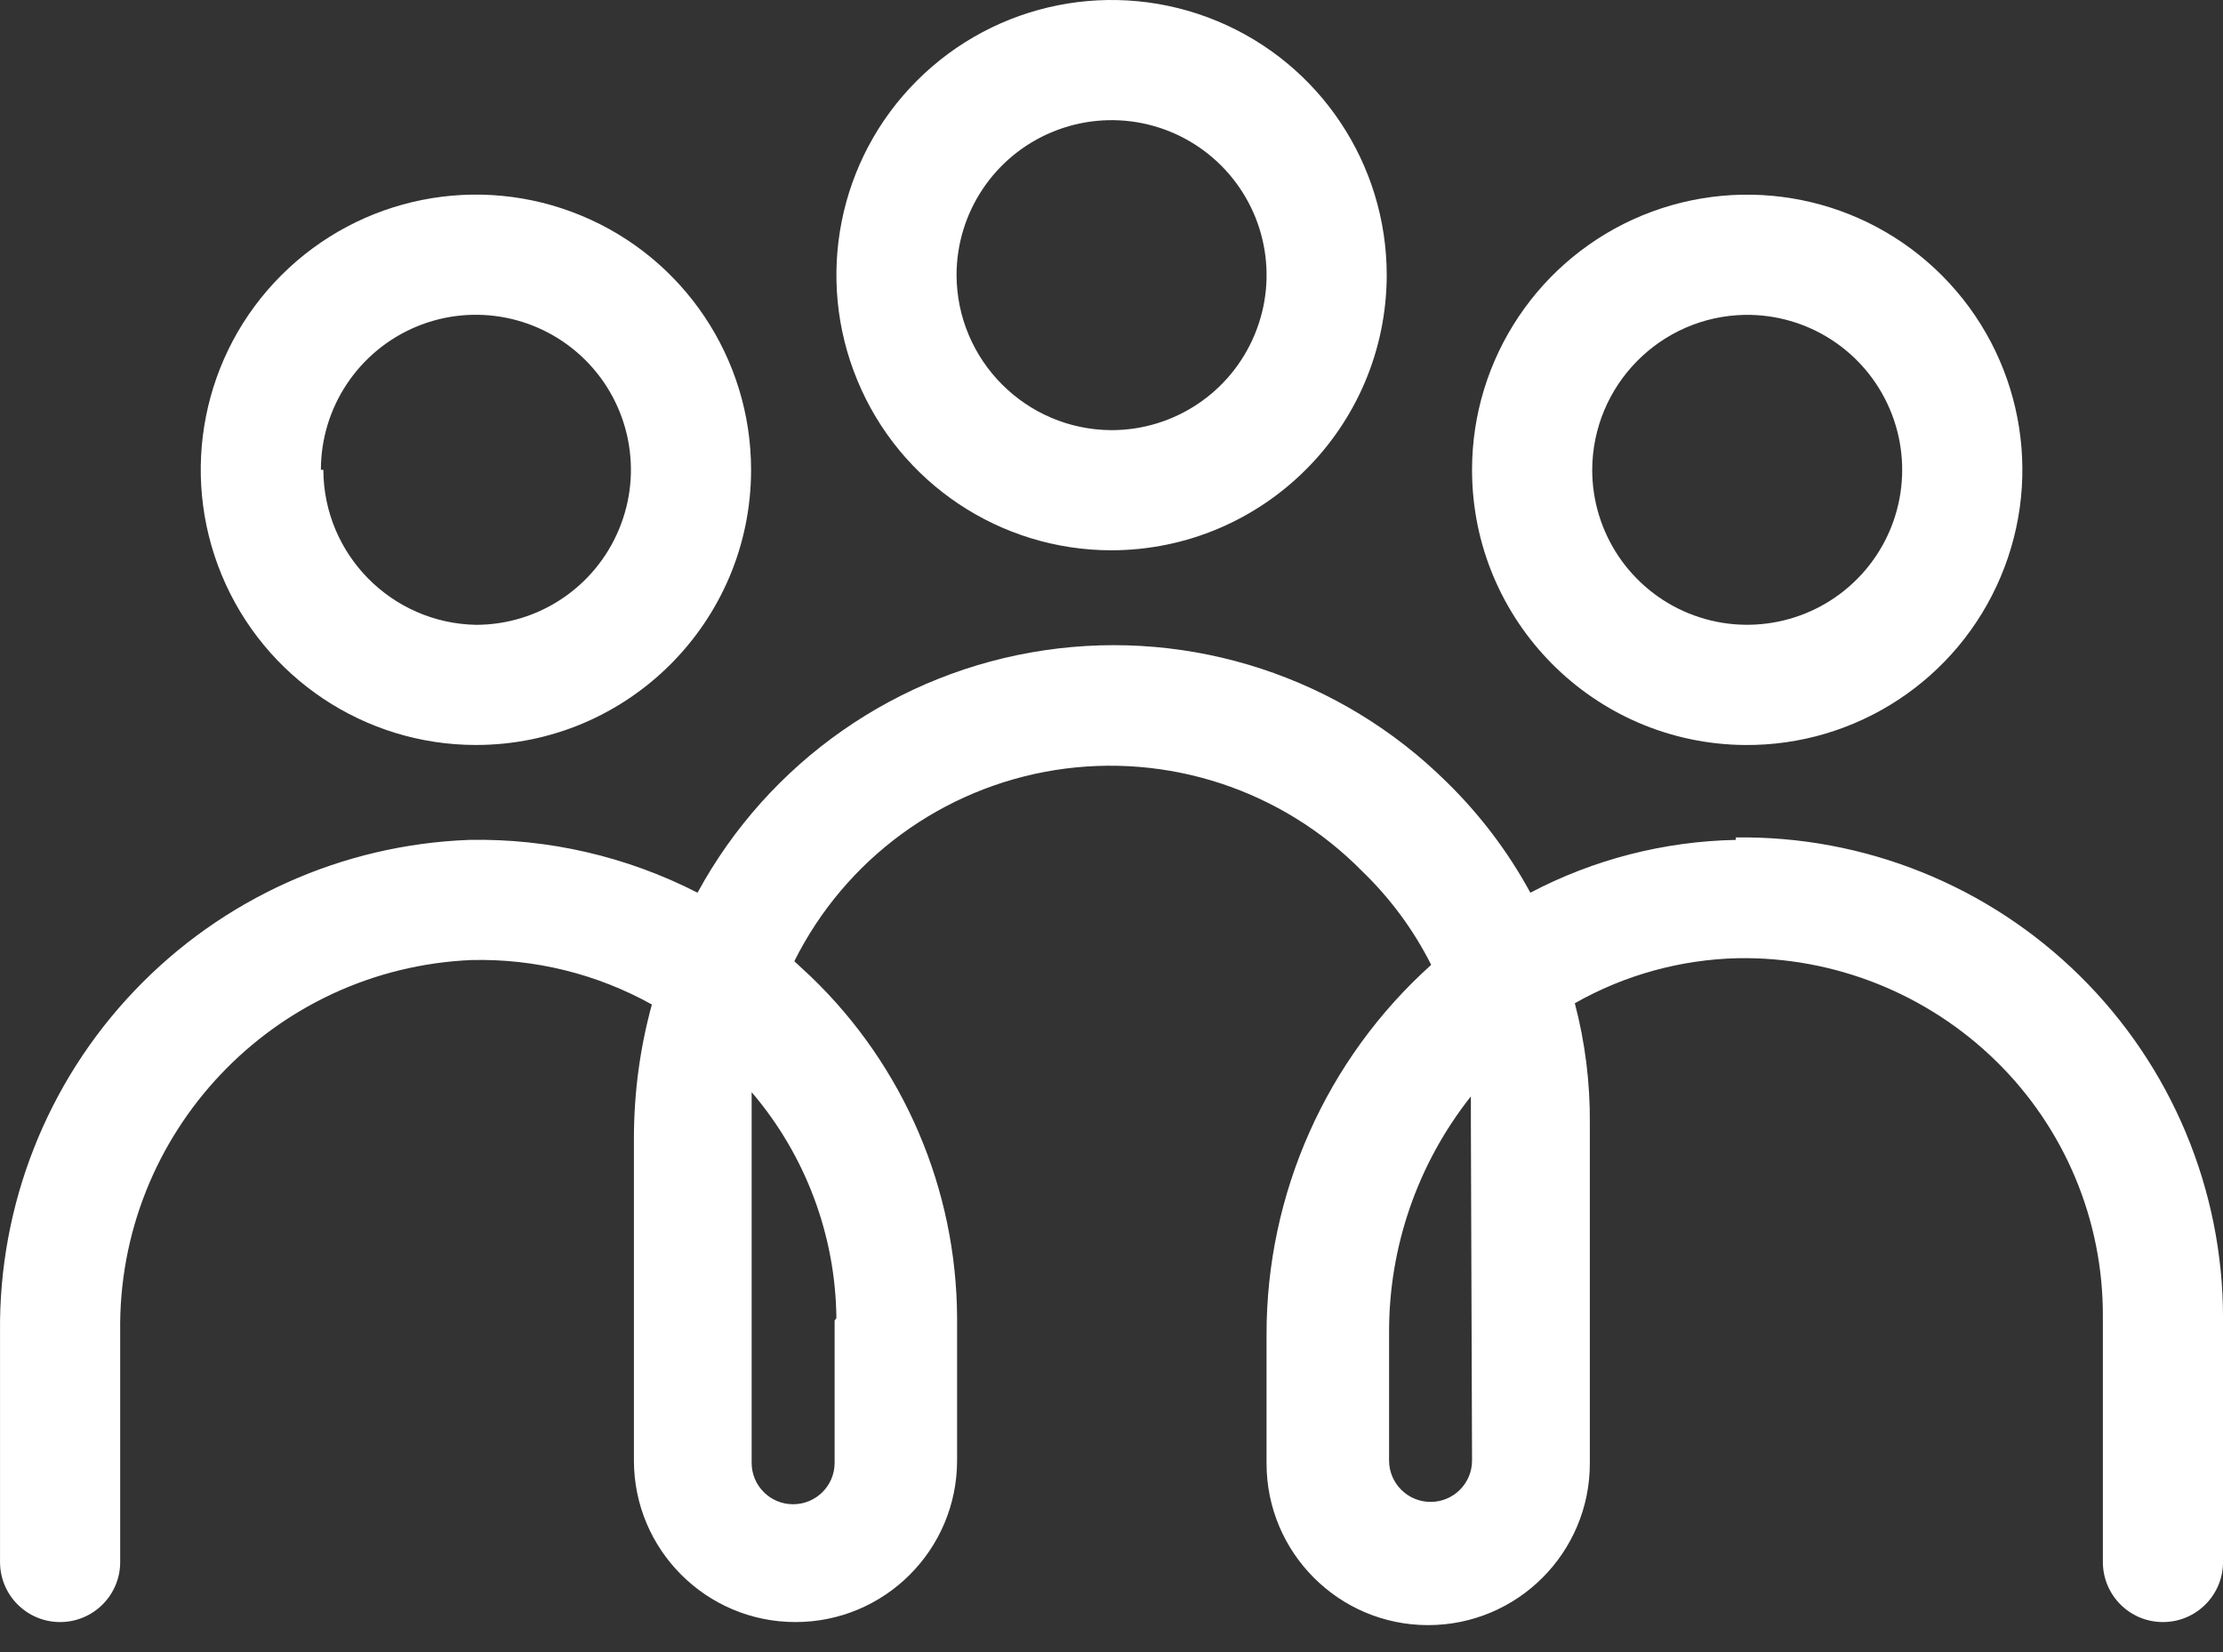 <svg width="74" height="55" viewBox="0 0 74 55" fill="none" xmlns="http://www.w3.org/2000/svg">
<rect x="0" y="0" width="74" height="55" fill="#333333" stroke="none"/>
<path d="M46.162 9.16C46.162 5.457 43.932 2.113 40.506 0.696C37.084 -0.719 33.147 0.063 30.525 2.684C27.904 5.301 27.123 9.242 28.541 12.664C29.955 16.09 33.299 18.32 37.002 18.32C42.057 18.309 46.15 14.215 46.162 9.16ZM31.842 9.16C31.842 7.074 33.1 5.192 35.026 4.395C36.955 3.594 39.174 4.035 40.651 5.512C42.127 6.989 42.569 9.207 41.768 11.133C40.971 13.063 39.088 14.32 37.002 14.32C34.158 14.309 31.854 12.004 31.842 9.16Z" fill="white"/>
<path d="M58.08 24.802C61.795 24.833 65.158 22.622 66.6 19.2C68.045 15.782 67.279 11.829 64.666 9.192C62.053 6.555 58.108 5.759 54.674 7.169C51.244 8.583 49.002 11.93 49.002 15.641C49.002 20.669 53.053 24.759 58.08 24.802ZM58.08 10.482C60.178 10.45 62.08 11.685 62.904 13.611C63.729 15.536 63.307 17.767 61.838 19.259C60.369 20.751 58.143 21.208 56.205 20.415C54.268 19.622 53.002 17.735 53.002 15.642C53.014 12.825 55.268 10.536 58.08 10.482Z" fill="white"/>
<path d="M25.002 15.641C25.002 11.934 22.771 8.594 19.346 7.176C15.924 5.758 11.986 6.543 9.365 9.164C6.744 11.781 5.963 15.723 7.381 19.145C8.799 22.567 12.139 24.801 15.842 24.801C20.9 24.801 25.002 20.699 25.002 15.641ZM10.682 15.641C10.682 13.555 11.94 11.672 13.869 10.871C15.795 10.074 18.014 10.516 19.491 11.992C20.967 13.469 21.409 15.688 20.608 17.613C19.811 19.543 17.928 20.801 15.842 20.801C13.03 20.746 10.772 18.453 10.764 15.641H10.682Z" fill="white"/>
<path d="M57.783 27.961C55.396 28.008 53.053 28.609 50.943 29.719C50.205 28.359 49.267 27.121 48.162 26.039C44.639 22.551 39.678 20.922 34.771 21.648C29.865 22.371 25.587 25.363 23.22 29.719C20.872 28.516 18.259 27.91 15.622 27.961C11.396 28.117 7.4 29.914 4.481 32.977C1.563 36.035 -0.042 40.113 0.001 44.34V52C0.001 53.105 0.895 54 2.001 54C3.106 54 4.001 53.105 4.001 52V44.34C3.907 37.726 9.095 32.242 15.7 31.961C17.797 31.91 19.868 32.422 21.7 33.441C21.305 34.879 21.106 36.367 21.102 37.859V48.621C21.102 51.59 23.508 54 26.481 54C29.454 54 31.86 51.59 31.86 48.621V43.879C31.844 39.594 30.09 35.492 27.001 32.52L26.442 32C28.137 28.602 31.368 26.235 35.118 25.637C38.868 25.043 42.676 26.293 45.341 29C46.278 29.903 47.056 30.957 47.642 32.121C44.145 35.262 42.153 39.742 42.161 44.441V48.723V48.719C42.161 51.691 44.571 54.102 47.54 54.102C50.513 54.102 52.923 51.691 52.923 48.719V37.399C52.934 36.051 52.767 34.703 52.423 33.399C54.083 32.457 55.95 31.942 57.86 31.899C61.063 31.848 64.153 33.082 66.442 35.321C68.728 37.555 70.013 40.621 70.001 43.821V52C70.001 53.106 70.895 54 72.001 54C73.106 54 74.001 53.106 74.001 52V43.879C74.001 39.598 72.286 35.496 69.235 32.488C66.188 29.48 62.063 27.82 57.782 27.879L57.783 27.961ZM27.783 43.961V48.699C27.783 49.461 27.166 50.078 26.4 50.078C25.639 50.078 25.021 49.461 25.021 48.699V37.859V36.359C26.814 38.457 27.814 41.121 27.842 43.879L27.783 43.961ZM49.002 48.621C49.002 49.383 48.385 50 47.623 50C46.861 50 46.24 49.383 46.24 48.621V44.34C46.236 41.496 47.197 38.731 48.963 36.5V37.399L49.002 48.621Z" fill="white"/>
</svg>

